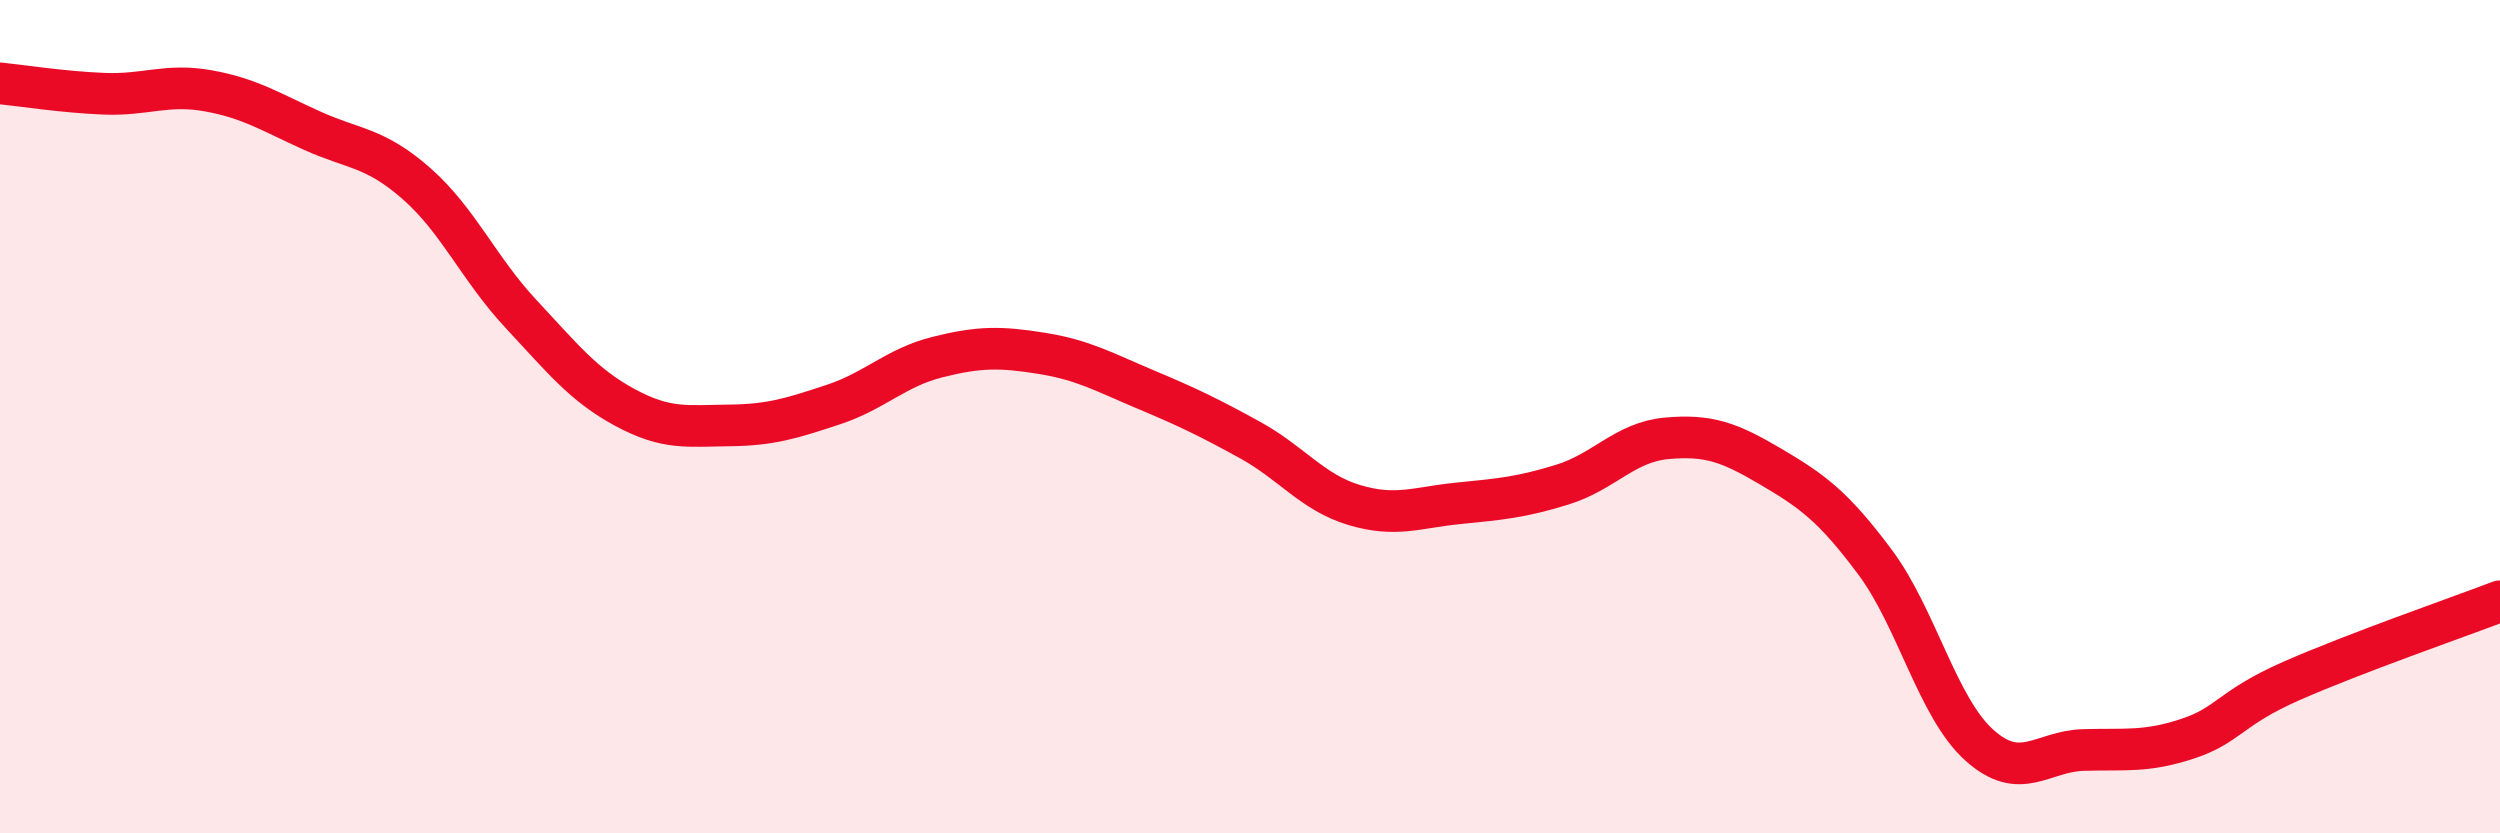 
    <svg width="60" height="20" viewBox="0 0 60 20" xmlns="http://www.w3.org/2000/svg">
      <path
        d="M 0,2 C 0.5,2.05 1.5,2.21 2.5,2.25 C 3.5,2.29 4,2 5,2.18 C 6,2.36 6.5,2.69 7.5,3.14 C 8.5,3.59 9,3.53 10,4.41 C 11,5.29 11.5,6.46 12.5,7.53 C 13.5,8.6 14,9.24 15,9.78 C 16,10.32 16.5,10.22 17.5,10.21 C 18.5,10.2 19,10.04 20,9.71 C 21,9.38 21.5,8.82 22.5,8.57 C 23.5,8.32 24,8.32 25,8.48 C 26,8.64 26.5,8.93 27.5,9.35 C 28.5,9.77 29,10.01 30,10.56 C 31,11.11 31.5,11.82 32.5,12.12 C 33.5,12.42 34,12.18 35,12.08 C 36,11.98 36.5,11.94 37.5,11.63 C 38.5,11.32 39,10.61 40,10.52 C 41,10.43 41.5,10.61 42.5,11.2 C 43.5,11.79 44,12.15 45,13.49 C 46,14.83 46.5,16.98 47.5,17.88 C 48.5,18.78 49,18.03 50,18 C 51,17.97 51.5,18.06 52.5,17.73 C 53.5,17.4 53.5,17 55,16.34 C 56.5,15.68 59,14.81 60,14.43L60 20L0 20Z"
        fill="#EB0A25"
        opacity="0.1"
        stroke-linecap="round"
        stroke-linejoin="round"
      />
      <path
        d="M 0,2 C 0.5,2.05 1.5,2.21 2.5,2.25 C 3.5,2.29 4,2 5,2.18 C 6,2.36 6.5,2.69 7.5,3.14 C 8.5,3.59 9,3.53 10,4.41 C 11,5.29 11.5,6.46 12.5,7.53 C 13.5,8.6 14,9.24 15,9.78 C 16,10.32 16.5,10.22 17.5,10.21 C 18.5,10.2 19,10.04 20,9.71 C 21,9.38 21.5,8.82 22.5,8.57 C 23.5,8.32 24,8.32 25,8.48 C 26,8.64 26.5,8.93 27.5,9.35 C 28.5,9.77 29,10.01 30,10.56 C 31,11.11 31.5,11.82 32.5,12.12 C 33.5,12.42 34,12.18 35,12.08 C 36,11.98 36.5,11.94 37.5,11.63 C 38.5,11.32 39,10.61 40,10.52 C 41,10.43 41.5,10.61 42.5,11.2 C 43.5,11.79 44,12.15 45,13.49 C 46,14.83 46.5,16.98 47.5,17.88 C 48.5,18.78 49,18.03 50,18 C 51,17.97 51.5,18.06 52.5,17.73 C 53.5,17.4 53.5,17 55,16.34 C 56.5,15.68 59,14.81 60,14.43"
        stroke="#EB0A25"
        stroke-width="1"
        fill="none"
        stroke-linecap="round"
        stroke-linejoin="round"
      />
    </svg>
  